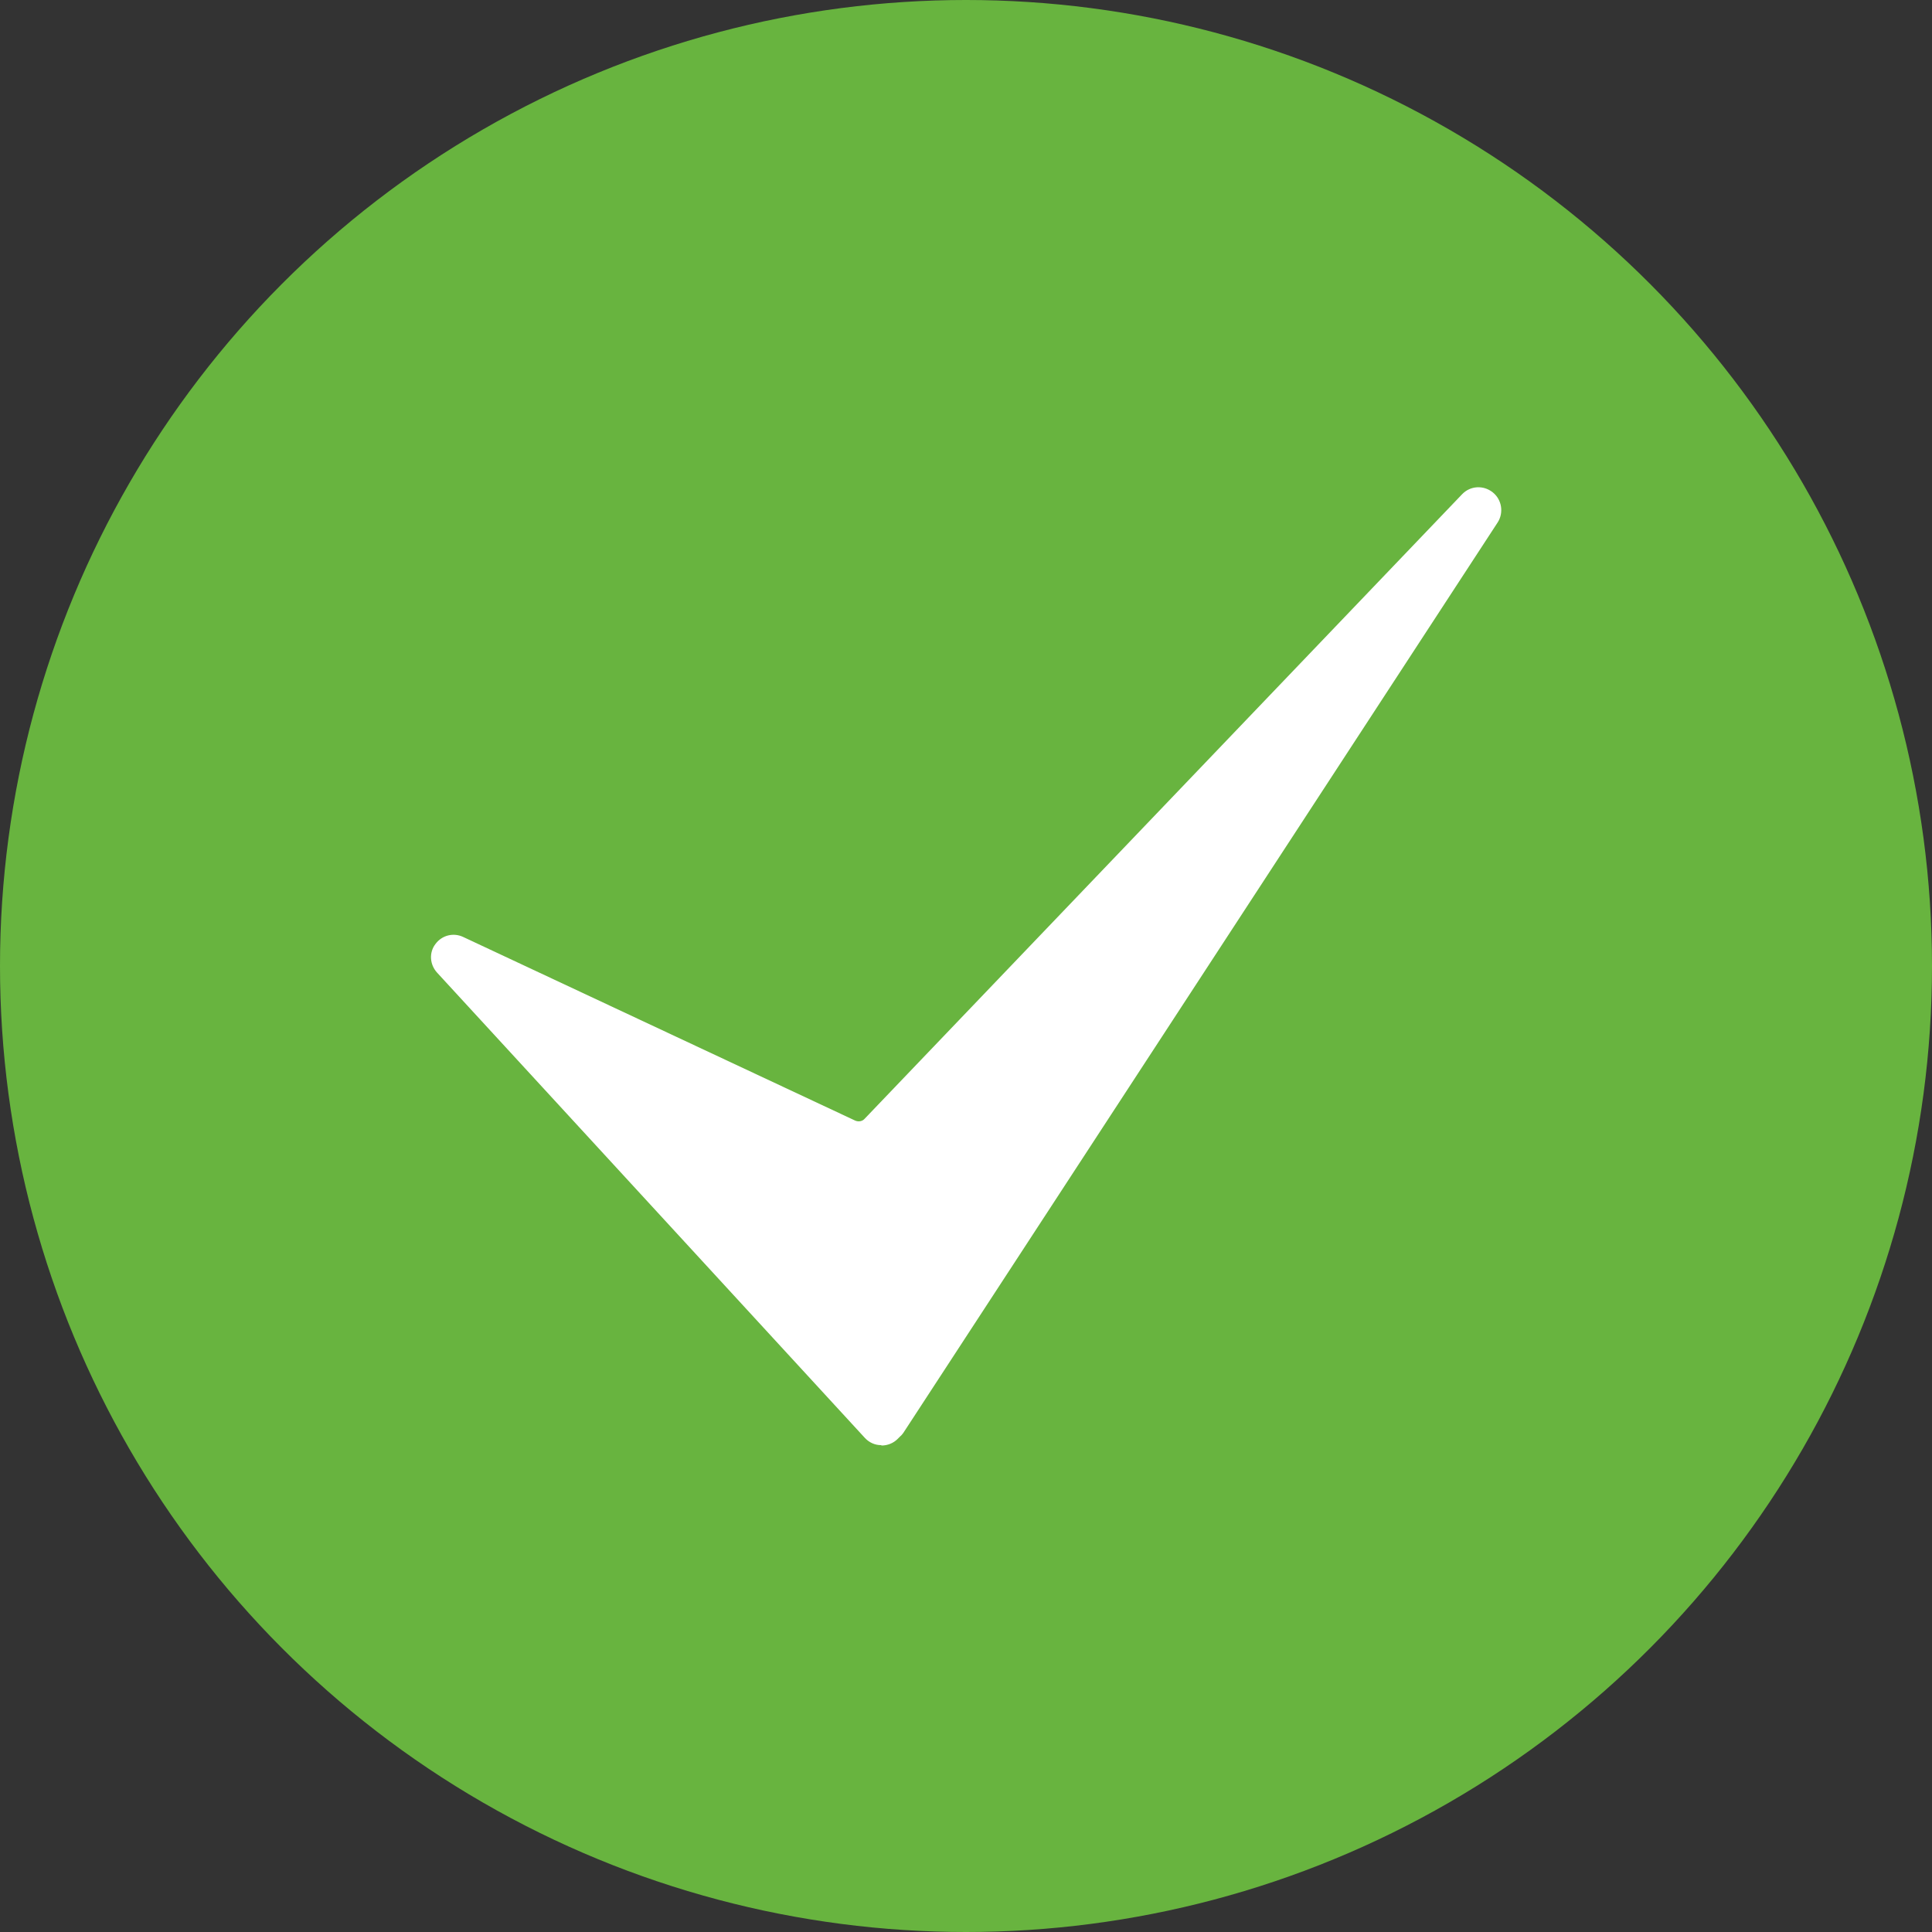 <?xml version="1.0" encoding="UTF-8"?>
<svg id="Ebene_2" data-name="Ebene 2" xmlns="http://www.w3.org/2000/svg" viewBox="0 0 50 50">
  <rect x="0" y="0" width="50" height="50" fill="#333333" stroke="none"/>
  <defs>
    <style>
      .cls-1 {
        fill: #68b43f;
      }

      .cls-1, .cls-2 {
        stroke-width: 0px;
      }

      .cls-2 {
        fill: #fff;
      }
    </style>
  </defs>
  <g id="Ebene_2-2" data-name="Ebene 2">
    <circle class="cls-1" cx="25" cy="25" r="25"/>
    <path class="cls-2" d="M22.81,37.4h-.01c-.16,0-.31-.07-.42-.19l-11.07-12.04c-.19-.21-.21-.52-.04-.74.17-.23.47-.3.72-.18l10.14,4.75c.09.04.19.02.25-.05l15.46-16.16c.21-.22.55-.24.79-.05s.29.53.13.78l-15.38,23.56s-.05.07-.08.09l-.07.07c-.11.11-.26.17-.42.17h0Z"/>
  </g>
</svg>
